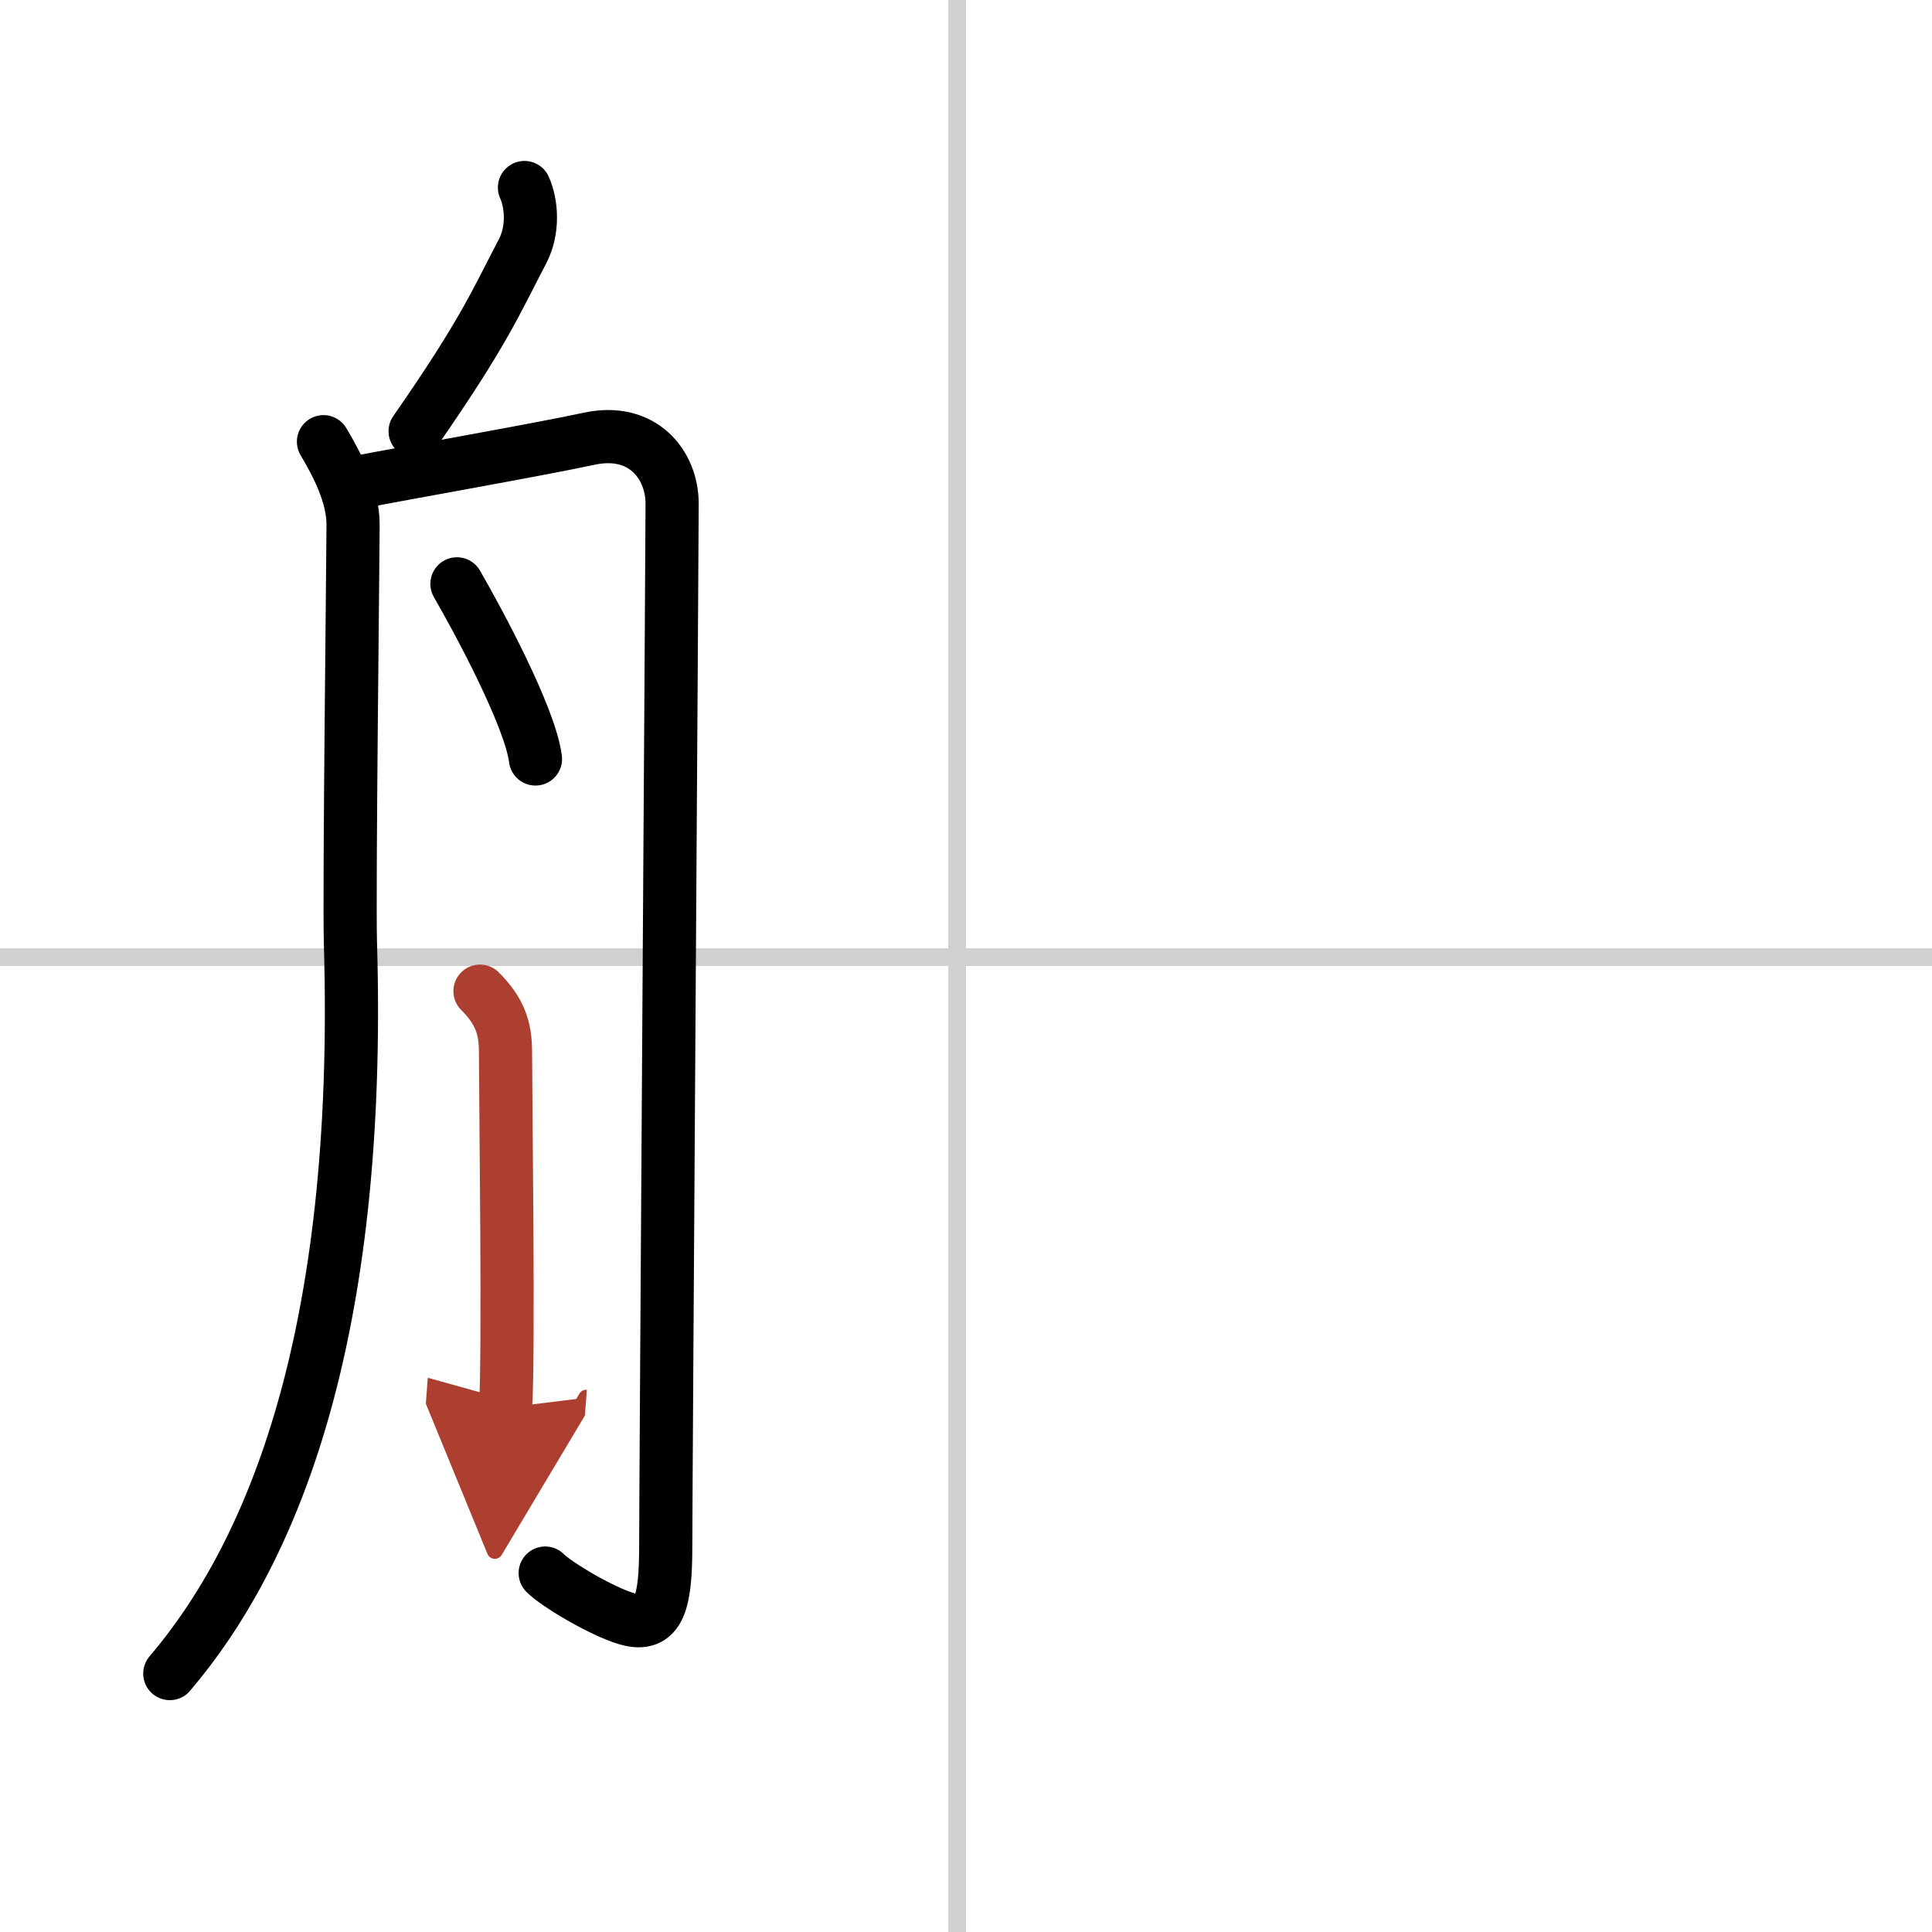<svg width="400" height="400" viewBox="0 0 109 109" xmlns="http://www.w3.org/2000/svg"><defs><marker id="a" markerWidth="4" orient="auto" refX="1" refY="5" viewBox="0 0 10 10"><polyline points="0 0 10 5 0 10 1 5" fill="#ad3f31" stroke="#ad3f31"/></marker></defs><g fill="none" stroke="#000" stroke-linecap="round" stroke-linejoin="round" stroke-width="3"><rect width="100%" height="100%" fill="#fff" stroke="#fff"/><line x1="54" x2="54" y2="109" stroke="#d0d0d0" stroke-width="1"/><line x2="109" y1="54" y2="54" stroke="#d0d0d0" stroke-width="1"/><path d="M29.59,10.58c0.41,0.92,0.52,2.4-0.11,3.6C28,17,27.33,18.71,23.42,24.33"/><path d="m18.25 24.92c0.78 1.31 1.67 3.03 1.67 4.67s-0.23 20.63-0.15 23.58c0.67 22.51-4.52 34.59-10.19 41.25"/><path d="m19.92 27.26c3.3-0.64 10.35-1.87 13.33-2.51s4.67 1.44 4.67 3.67-0.36 55.58-0.36 58.77c0 3.18-0.34 4.68-2.19 4.14-1.41-0.41-3.98-1.94-4.61-2.58"/><path d="m25.78 32.94c1.18 2.04 4.13 7.5 4.43 9.88"/><path d="m27.08 55.92c1.17 1.17 1.44 2.14 1.44 3.47 0 2.28 0.2 17.35 0 20.03" marker-end="url(#a)" stroke="#ad3f31"/></g></svg>

